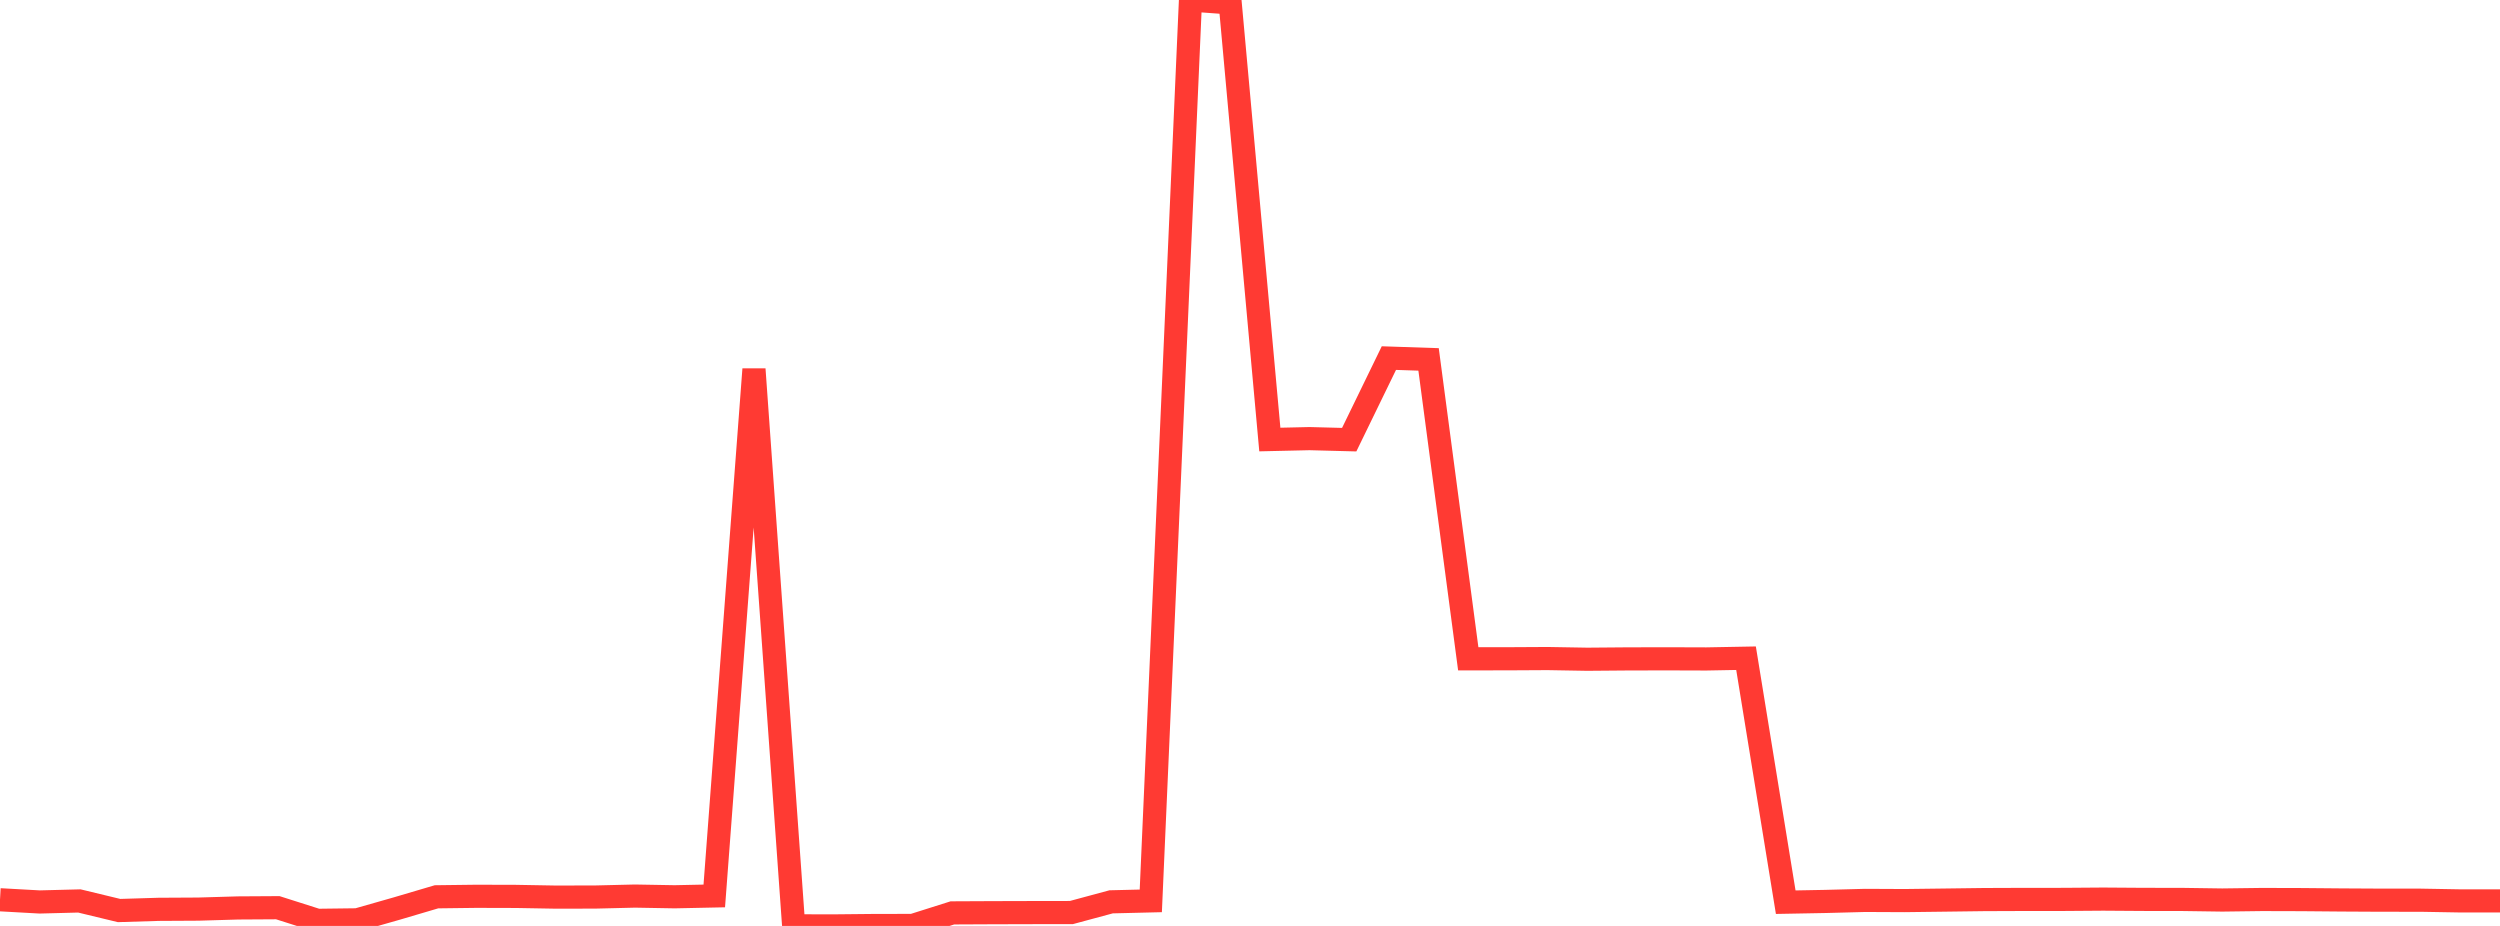 <?xml version="1.0" standalone="no"?>
<!DOCTYPE svg PUBLIC "-//W3C//DTD SVG 1.1//EN" "http://www.w3.org/Graphics/SVG/1.1/DTD/svg11.dtd">

<svg width="135" height="50" viewBox="0 0 135 50" preserveAspectRatio="none" 
  xmlns="http://www.w3.org/2000/svg"
  xmlns:xlink="http://www.w3.org/1999/xlink">


<polyline points="0.0, 48.587 2.143, 48.706 4.286, 48.651 6.429, 49.169 8.571, 49.104 10.714, 49.092 12.857, 49.029 15.0, 49.016 17.143, 49.698 19.286, 49.671 21.429, 49.06 23.571, 48.427 25.714, 48.4 27.857, 48.406 30.0, 48.444 32.143, 48.44 34.286, 48.388 36.429, 48.426 38.571, 48.381 40.714, 19.936 42.857, 49.995 45.0, 50.0 47.143, 49.978 49.286, 49.974 51.429, 49.296 53.571, 49.286 55.714, 49.28 57.857, 49.277 60.0, 48.699 62.143, 48.647 64.286, 0.0 66.429, 0.157 68.571, 23.735 70.714, 23.686 72.857, 23.742 75.0, 19.337 77.143, 19.408 79.286, 35.576 81.429, 35.574 83.571, 35.562 85.714, 35.599 87.857, 35.581 90.0, 35.576 92.143, 35.583 94.286, 35.543 96.429, 48.718 98.571, 48.678 100.714, 48.622 102.857, 48.632 105.0, 48.605 107.143, 48.577 109.286, 48.569 111.429, 48.568 113.571, 48.552 115.714, 48.567 117.857, 48.57 120.0, 48.601 122.143, 48.573 124.286, 48.579 126.429, 48.598 128.571, 48.61 130.714, 48.611 132.857, 48.649 135.0, 48.649" fill="none" stroke="#ff3a33" stroke-width="1.25"/>

</svg>